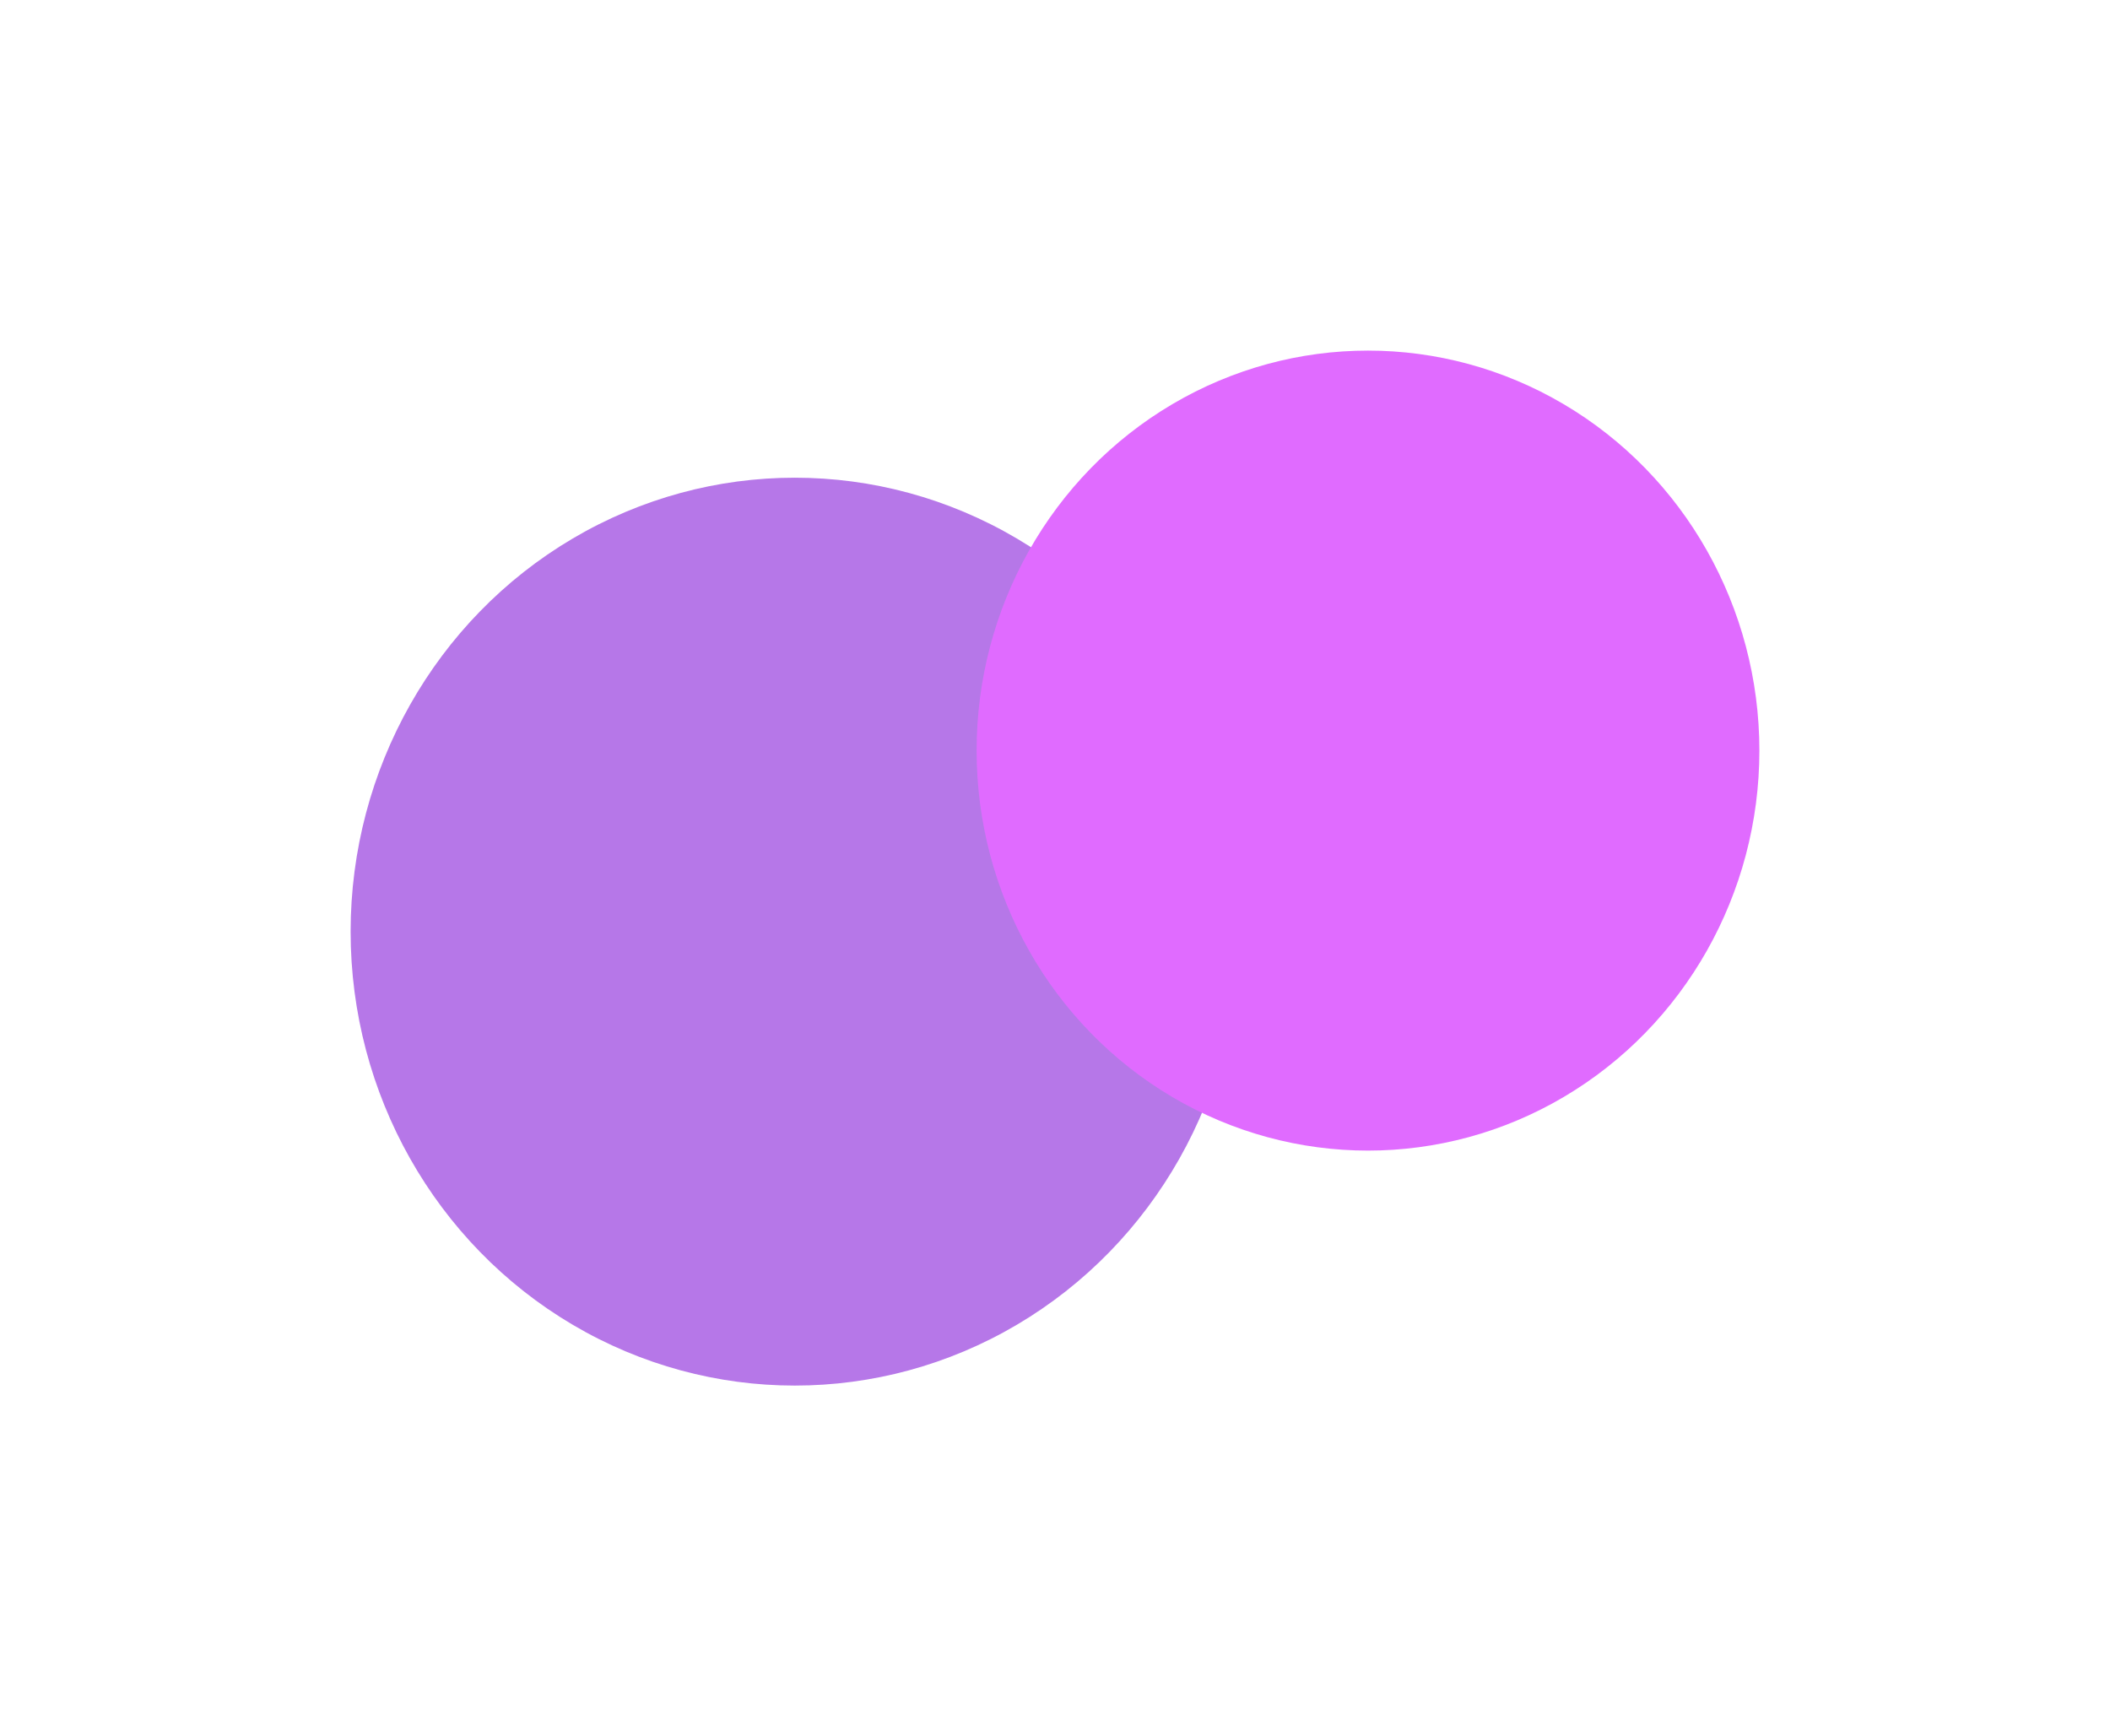 <svg fill="none" viewBox="0 0 1005 827" xmlns="http://www.w3.org/2000/svg">
    <g opacity=".64" filter="url(#a)">
        <ellipse cx="378.554" cy="443.772" rx="211.554" ry="216.228" fill="#8D2BDB"/>
        <ellipse cx="651.583" cy="357.535" rx="186.417" ry="190.535" fill="#CF18FF"/>
    </g>
    <defs>
        <filter id="a" x="0" y="0" width="1005" height="827" filterUnits="userSpaceOnUse"
                color-interpolation-filters="sRGB">
            <feFlood flood-opacity="0" result="BackgroundImageFix"/>
            <feBlend in="SourceGraphic" in2="BackgroundImageFix" result="shape"/>
            <feGaussianBlur stdDeviation="83.5" result="effect1_foregroundBlur_3_2"/>
        </filter>
    </defs>
</svg>